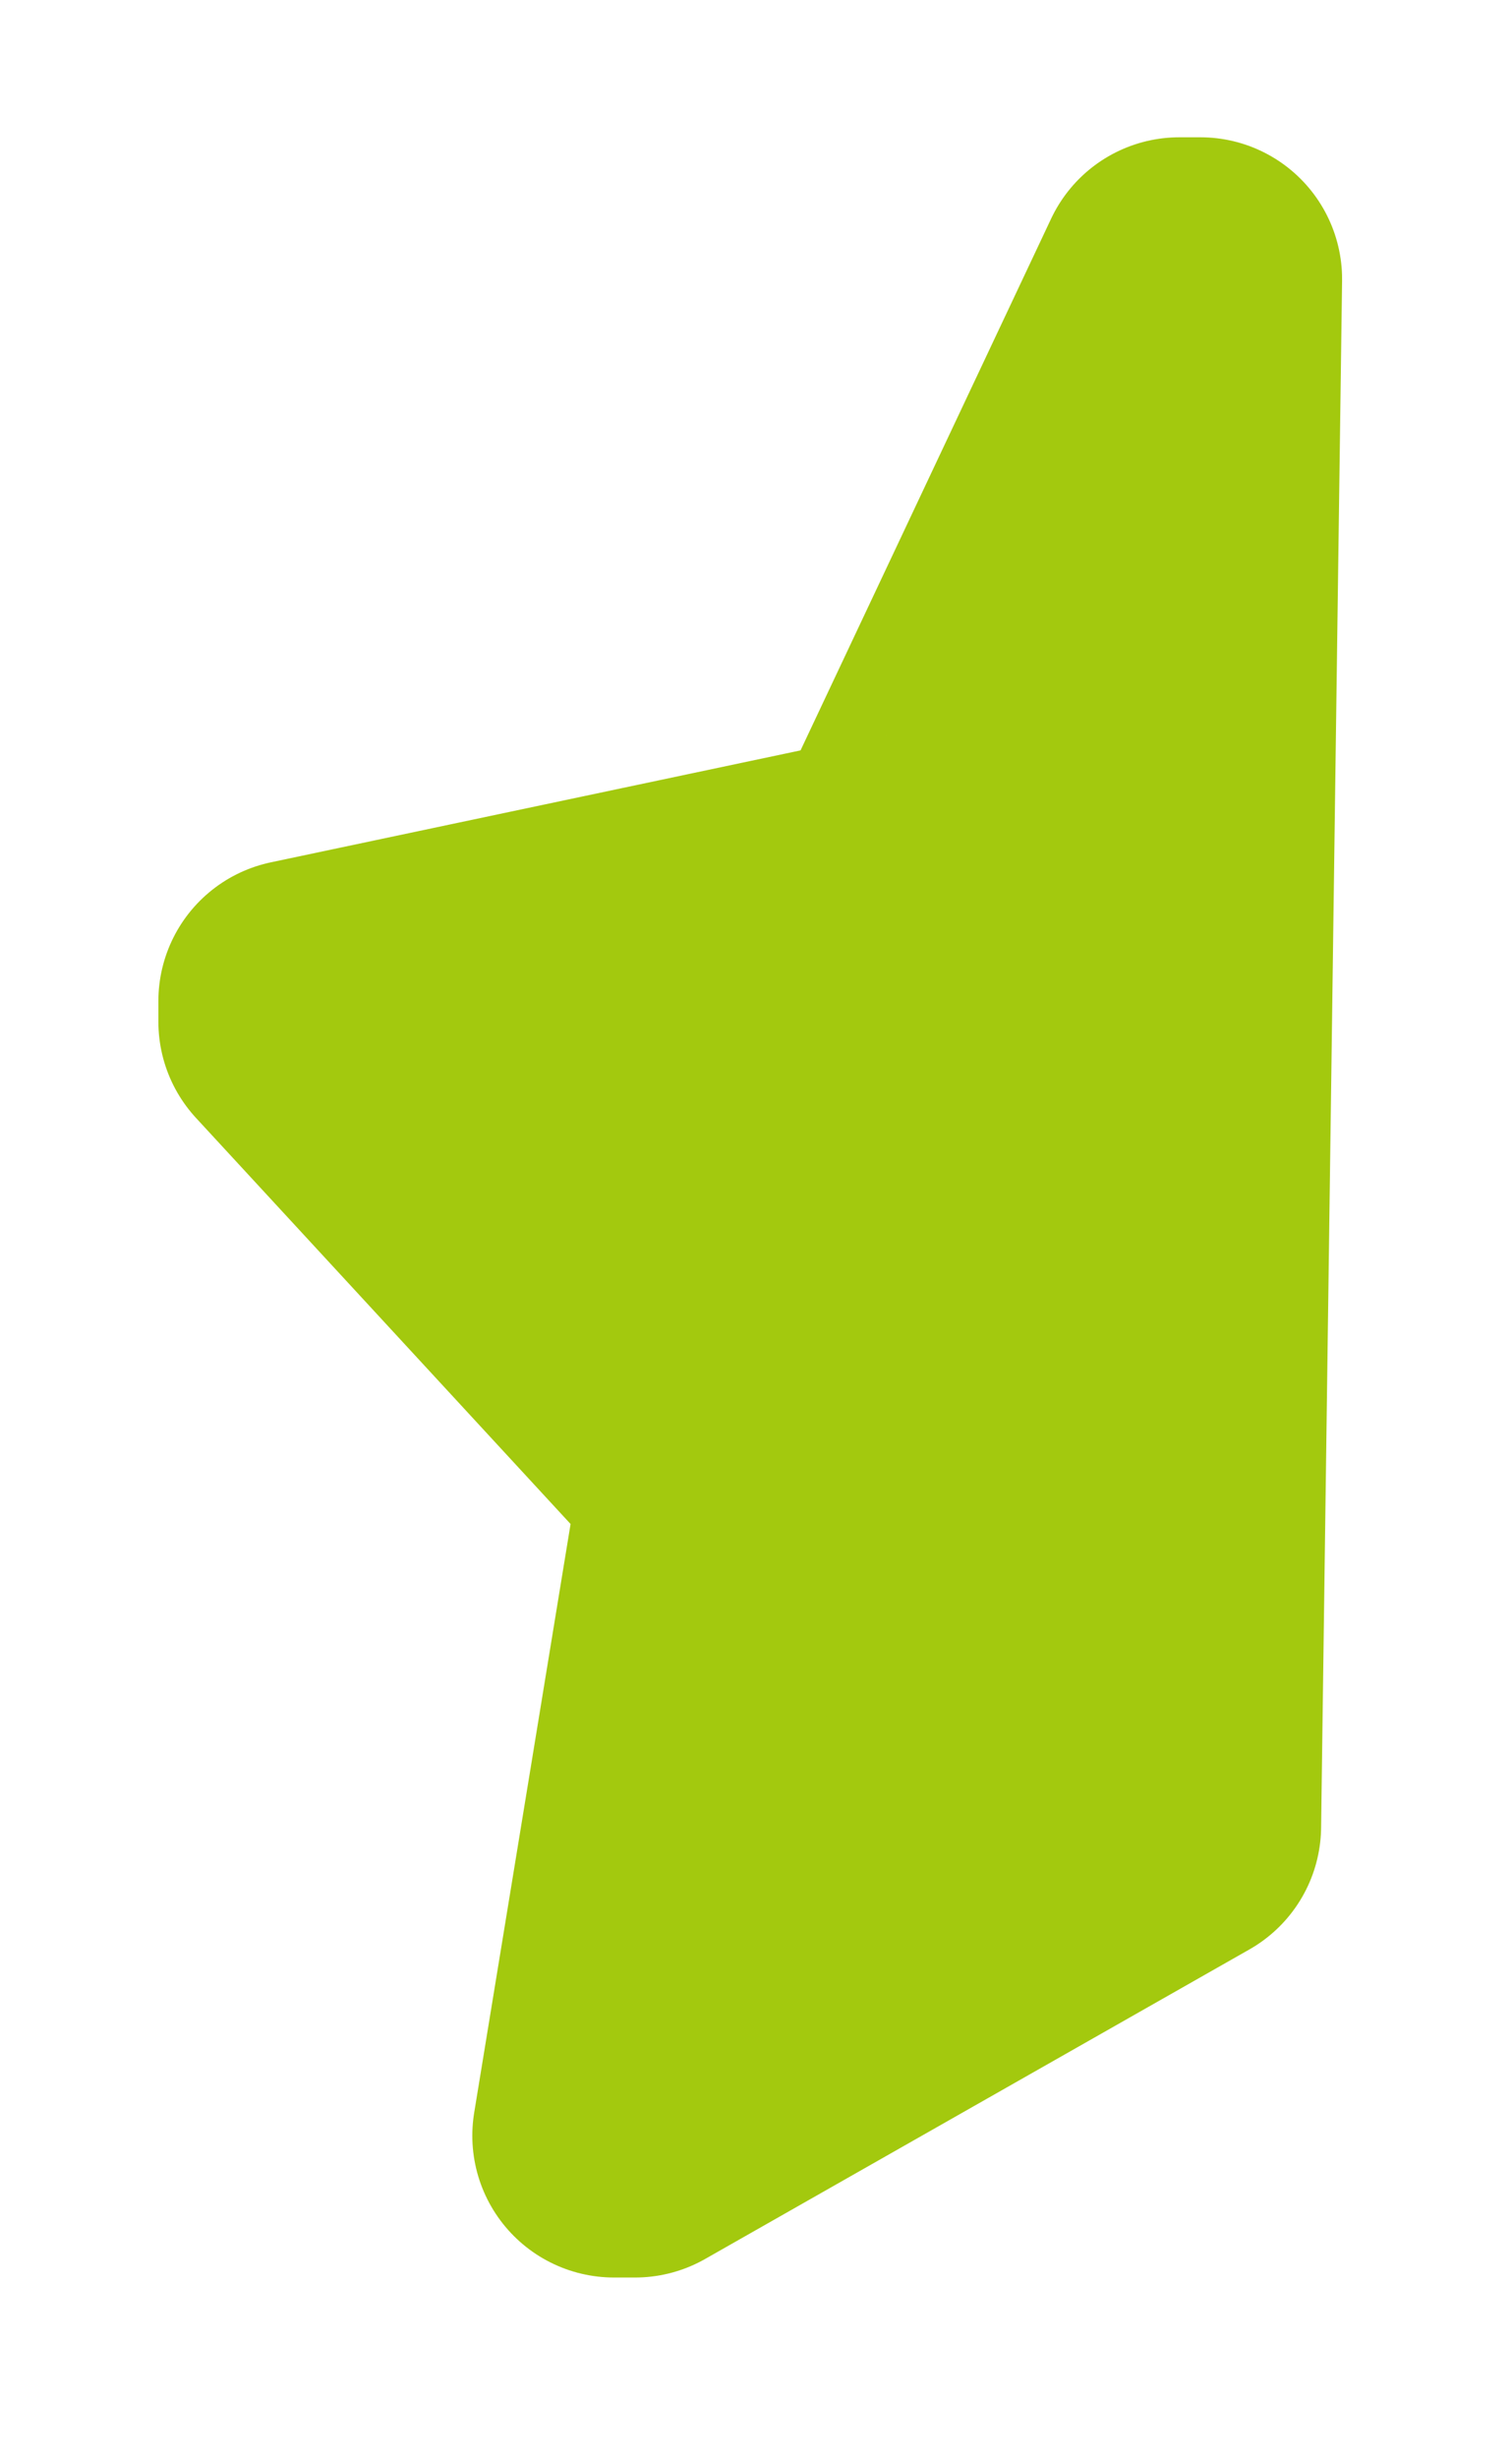 <svg width="8" height="13" viewBox="0 0 8 13" fill="none" xmlns="http://www.w3.org/2000/svg">
<path d="M6.24 9.657L3.36 11.294H3.249L3.803 7.912V7.803L1.588 5.403V5.294L4.689 4.639C4.689 4.639 4.8 4.639 4.8 4.53L6.24 1.476C6.24 1.476 6.24 1.476 6.351 1.476L6.24 9.657Z" fill="#A3C90E" stroke="#A3C90E" stroke-width="1.5" stroke-linejoin="round"/>
</svg>

